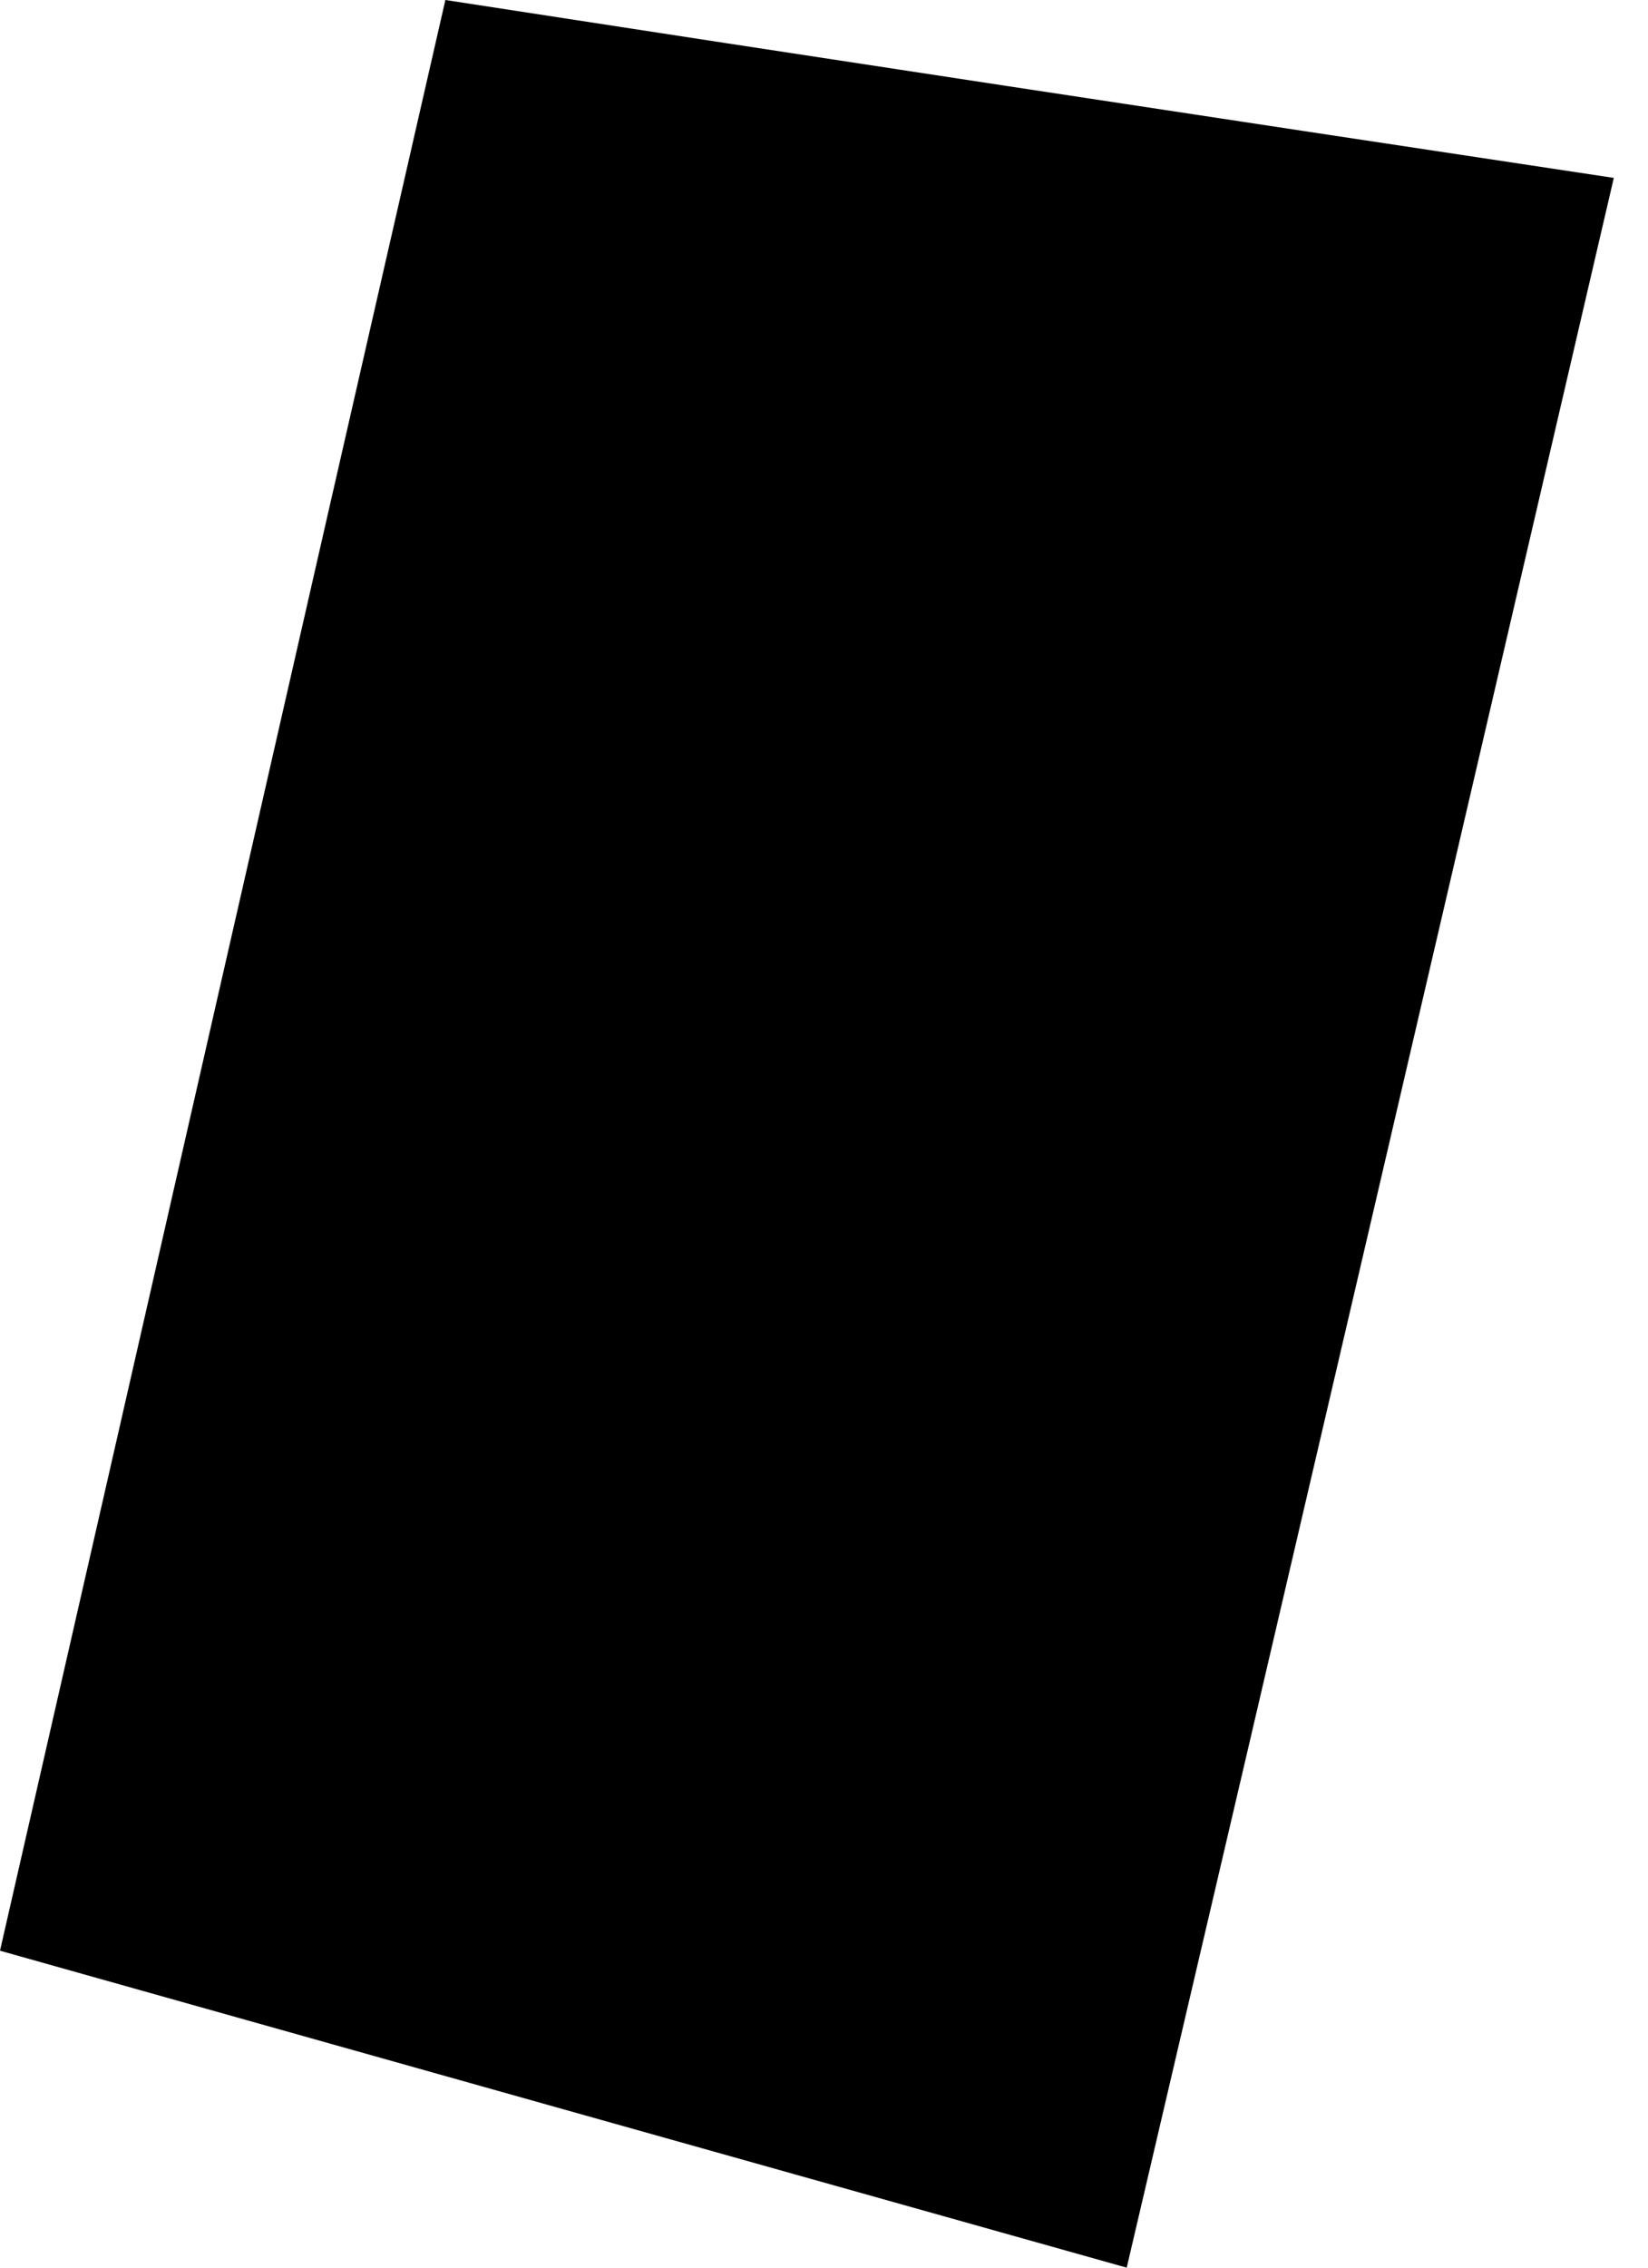 <?xml version="1.0" encoding="UTF-8"?> <svg xmlns="http://www.w3.org/2000/svg" width="16" height="22" viewBox="0 0 16 22" fill="none"> <path d="M15.668 1.726C14.019 8.812 12.509 15.3 10.939 22C7.059 20.91 3.663 19.956 0 18.925C1.432 12.668 2.824 6.546 4.324 0C7.947 0.559 11.512 1.099 15.668 1.726Z" fill="black"></path> </svg> 